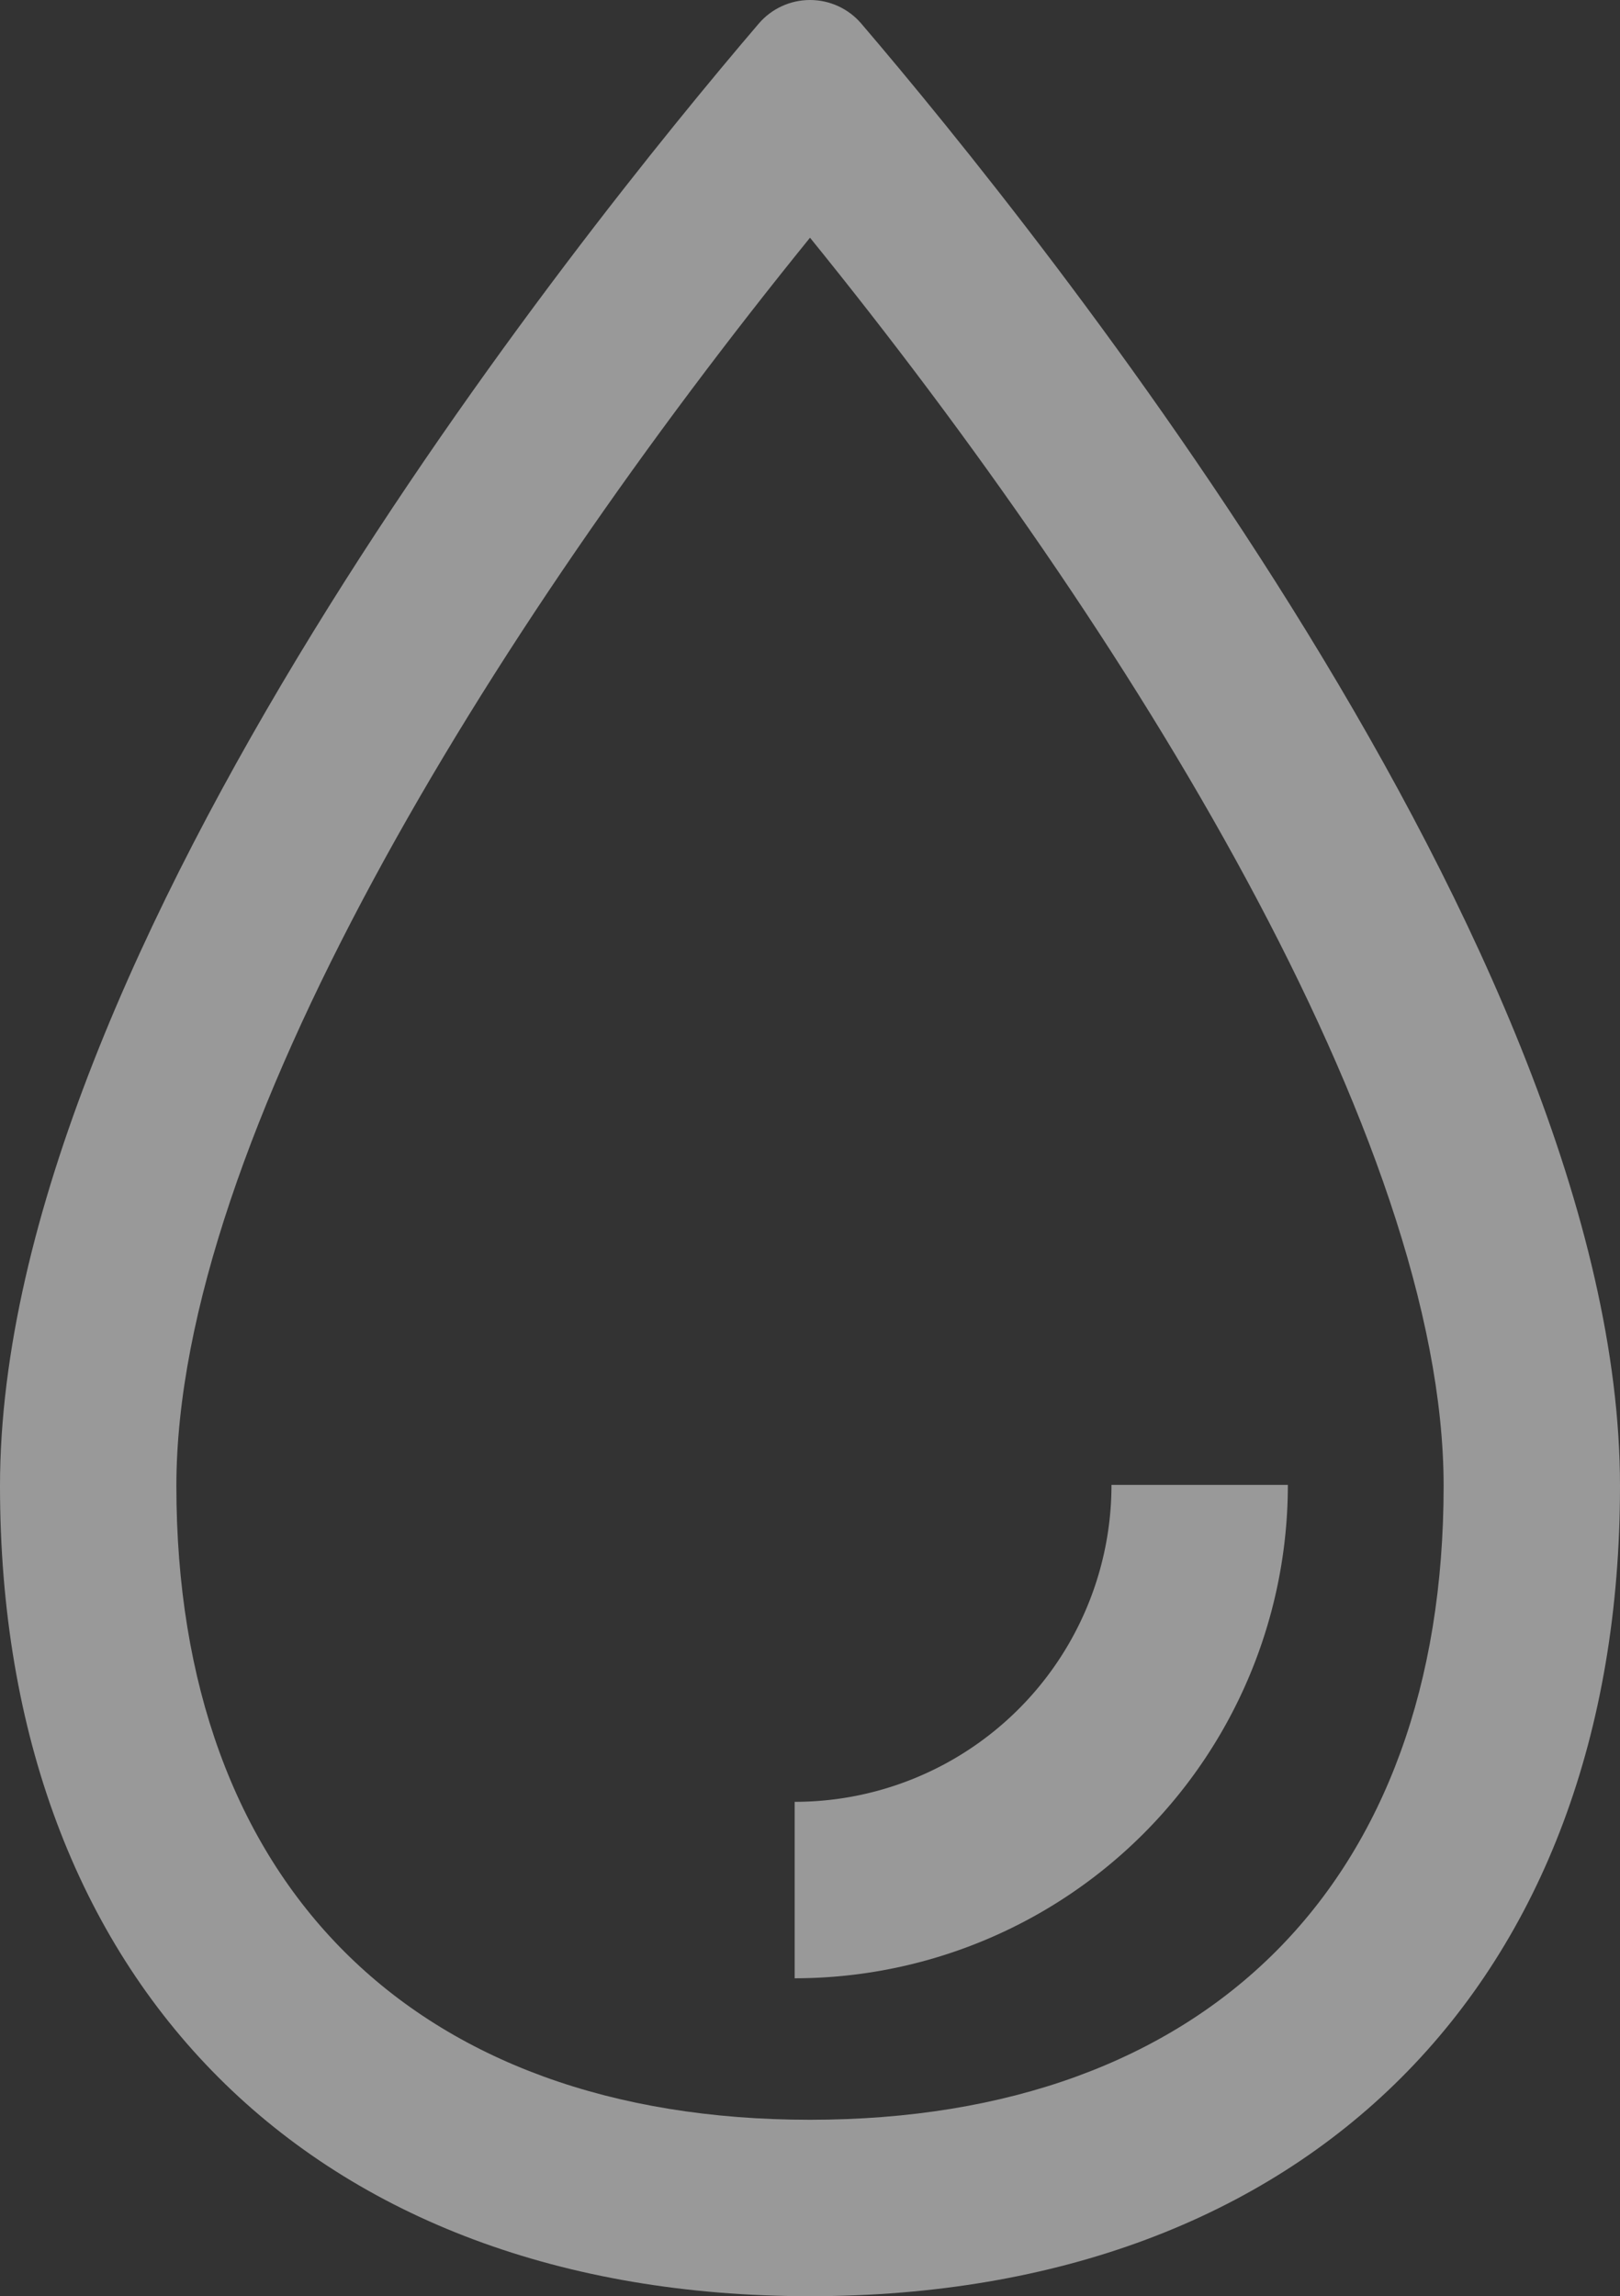<svg xmlns="http://www.w3.org/2000/svg" width="91.851" height="130.146" viewBox="0 0 91.851 130.146">
  <rect x="0" y="0" width="91.851" height="130.146" fill="#333333" stroke="none"/>
  <g id="_9035525_water_outline_icon" data-name="9035525_water_outline_icon" transform="translate(-112 -55.925)" opacity="0.5">
    <g id="Pfad_7" data-name="Pfad 7" transform="translate(0 0)" fill="none" stroke-linecap="square" stroke-miterlimit="10">
      <path d="M203.851,140.146c0,28.184-17.742,45.925-45.925,45.925S112,168.329,112,140.146c0-30.244,32.923-71.073,43.02-82.883a3.827,3.827,0,0,1,5.814,0C170.928,69.073,203.851,109.9,203.851,140.146Z" stroke="none"/>
      <path d="M 157.925 176.071 C 180.421 176.071 193.851 162.641 193.851 140.146 C 193.851 120.554 176.067 91.766 157.926 69.398 C 139.783 91.765 122 120.549 122 140.146 C 122 162.641 135.43 176.071 157.925 176.071 M 157.925 186.071 C 129.742 186.071 112 168.329 112 140.146 C 112 109.902 144.923 69.073 155.02 57.263 C 155.747 56.414 156.809 55.925 157.927 55.925 C 159.045 55.925 160.107 56.414 160.834 57.263 C 170.928 69.073 203.851 109.902 203.851 140.146 C 203.851 168.329 186.109 186.071 157.925 186.071 Z" stroke="none" fill="#fff"/>
    </g>
    <path id="Pfad_8" data-name="Pfad 8" d="M294.963,328A22.963,22.963,0,0,1,272,350.963" transform="translate(-114.944 -187.912)" fill="none" stroke="#fff" stroke-linejoin="round" stroke-width="10"/>
  </g>
</svg>
